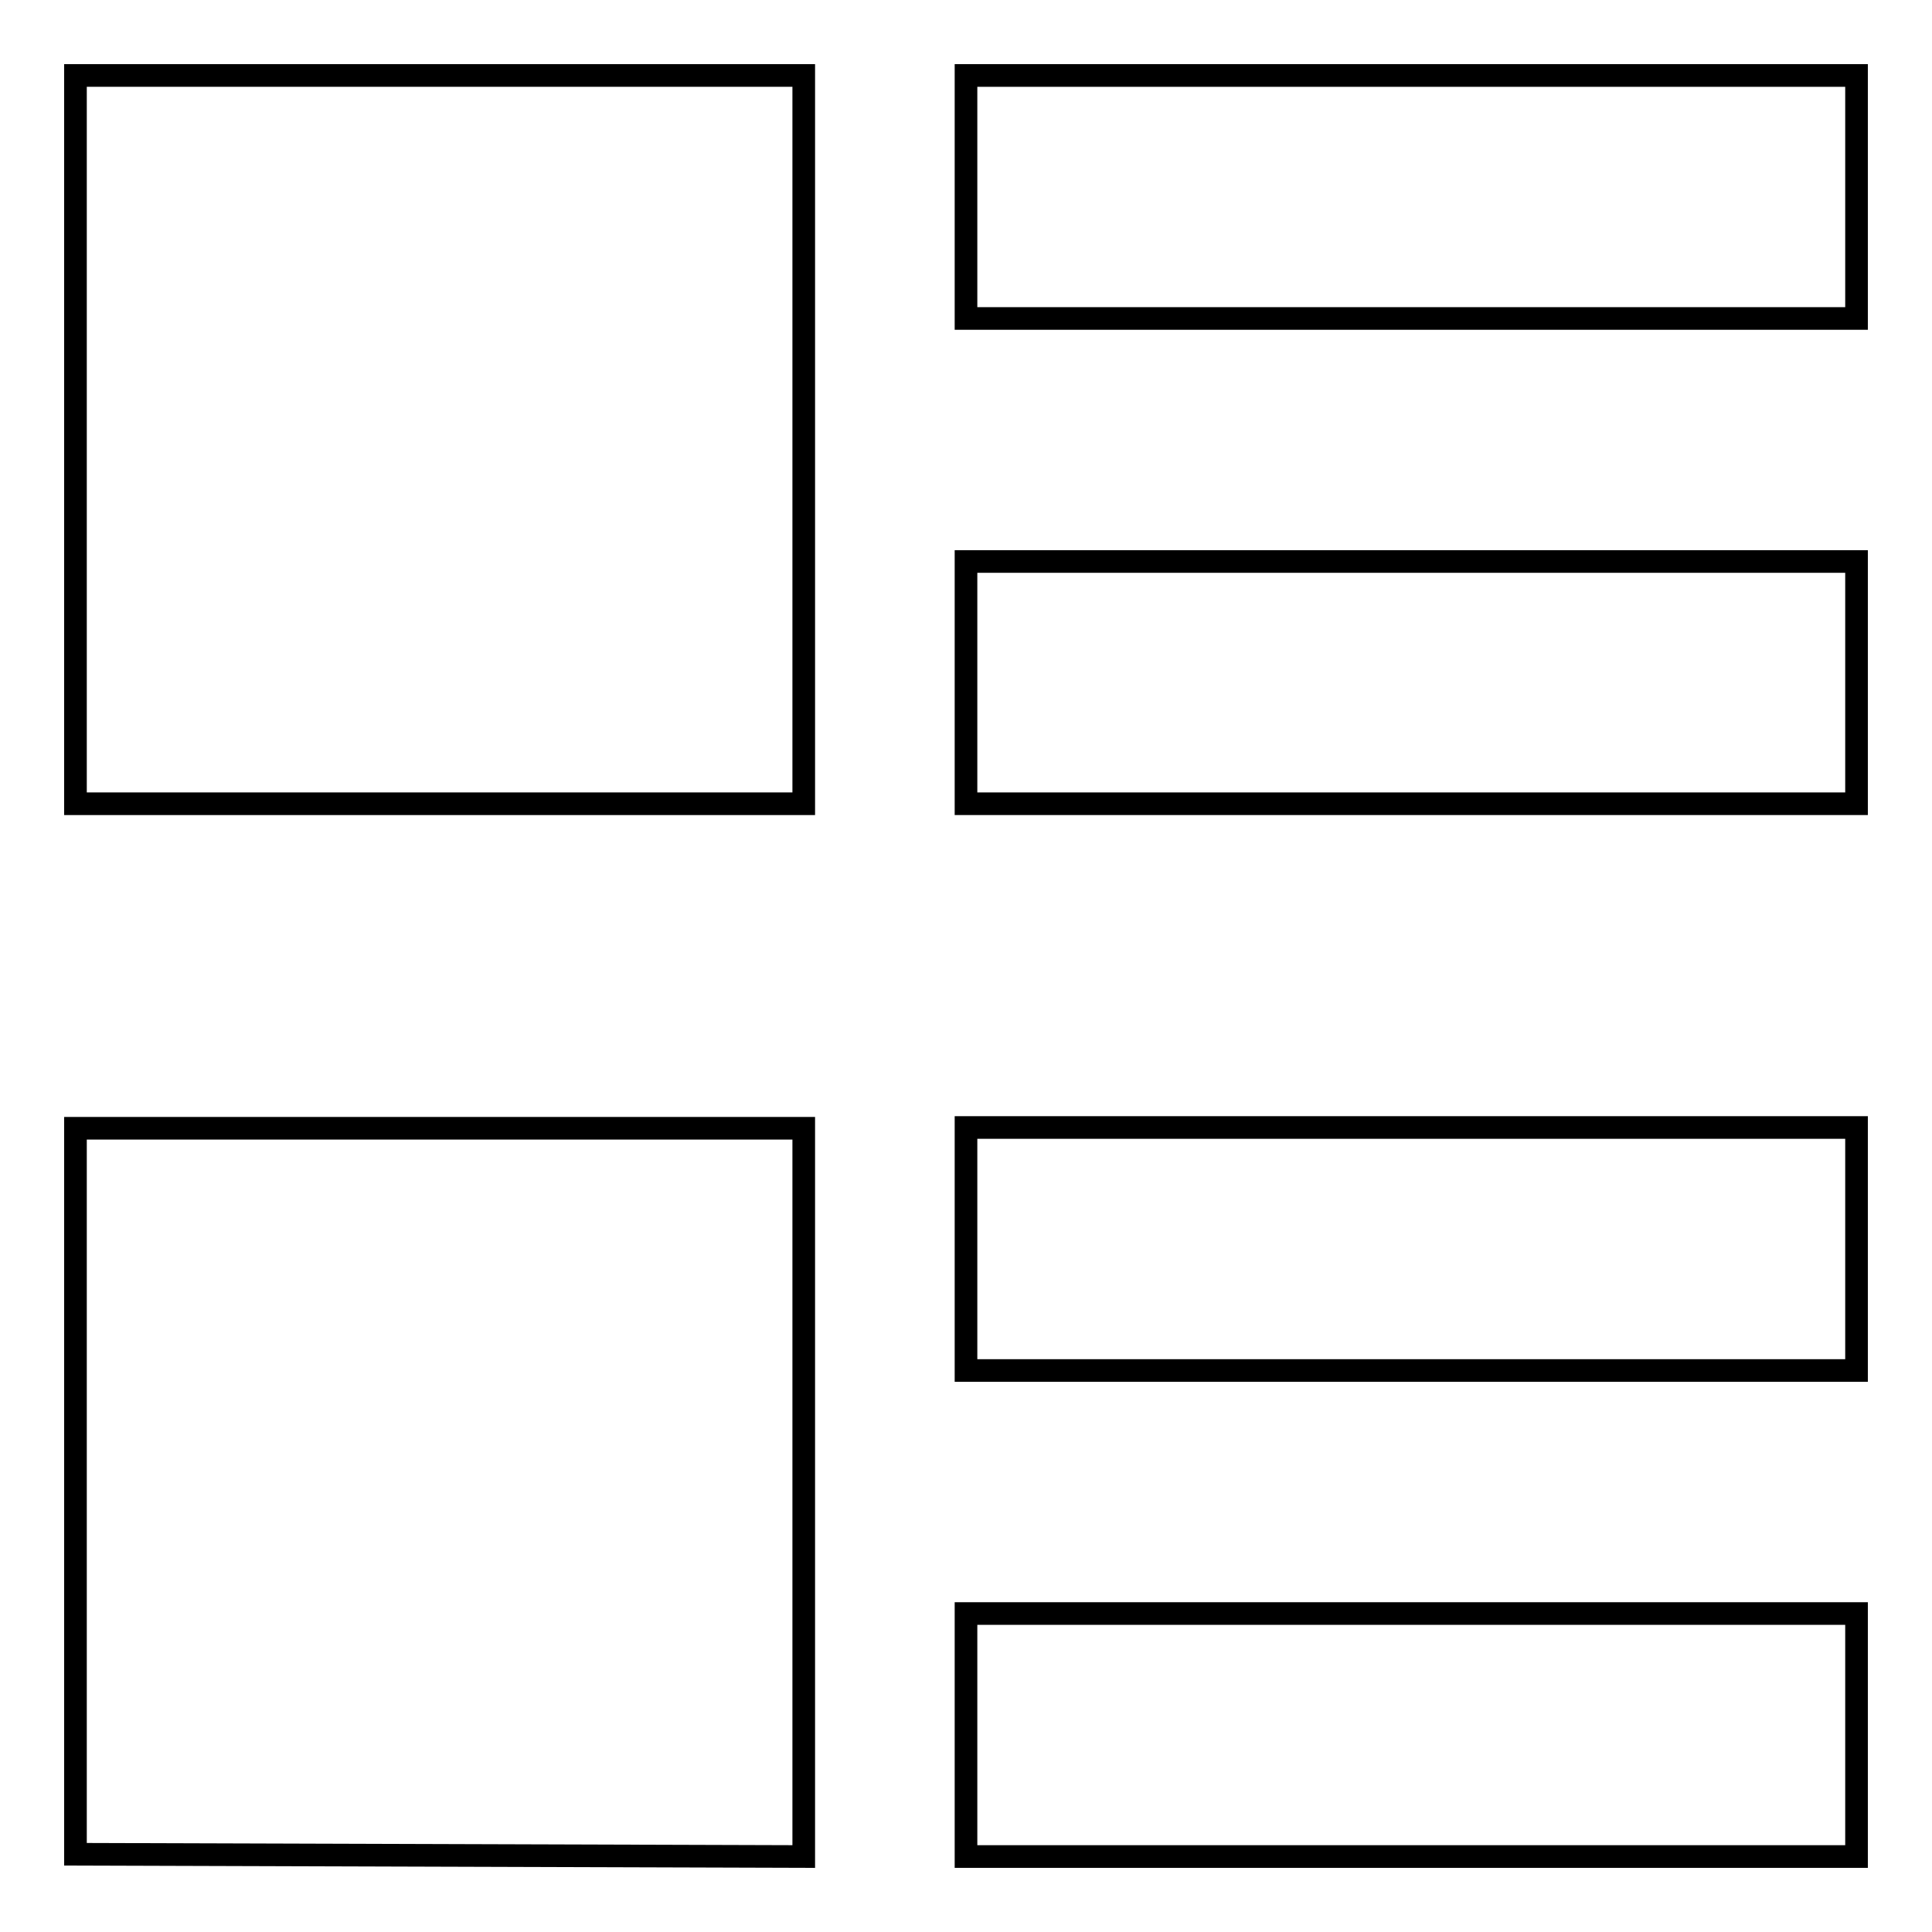 <?xml version="1.0" encoding="utf-8"?>
<!-- Svg Vector Icons : http://www.onlinewebfonts.com/icon -->
<!DOCTYPE svg PUBLIC "-//W3C//DTD SVG 1.1//EN" "http://www.w3.org/Graphics/SVG/1.1/DTD/svg11.dtd">
<svg version="1.1" xmlns="http://www.w3.org/2000/svg" xmlns:xlink="http://www.w3.org/1999/xlink" x="0px" y="0px" viewBox="0 0 256 256" enable-background="new 0 0 256 256" xml:space="preserve">
<g><g><path stroke-width="3" fill-opacity="0" stroke="#000000"  d="M128,10v32.2h118V10H128z M128,106.5h118V74.4H128V106.5z M128,181.6h118v-32.2H128V181.6z M128,246h118v-32.2H128V246z M10,245.7l96.5,0.3v-96.5H10V245.7z"/><path stroke-width="3" fill-opacity="0" stroke="#000000"  d="M10,10h96.5v96.5H10V10z"/></g></g>
</svg>